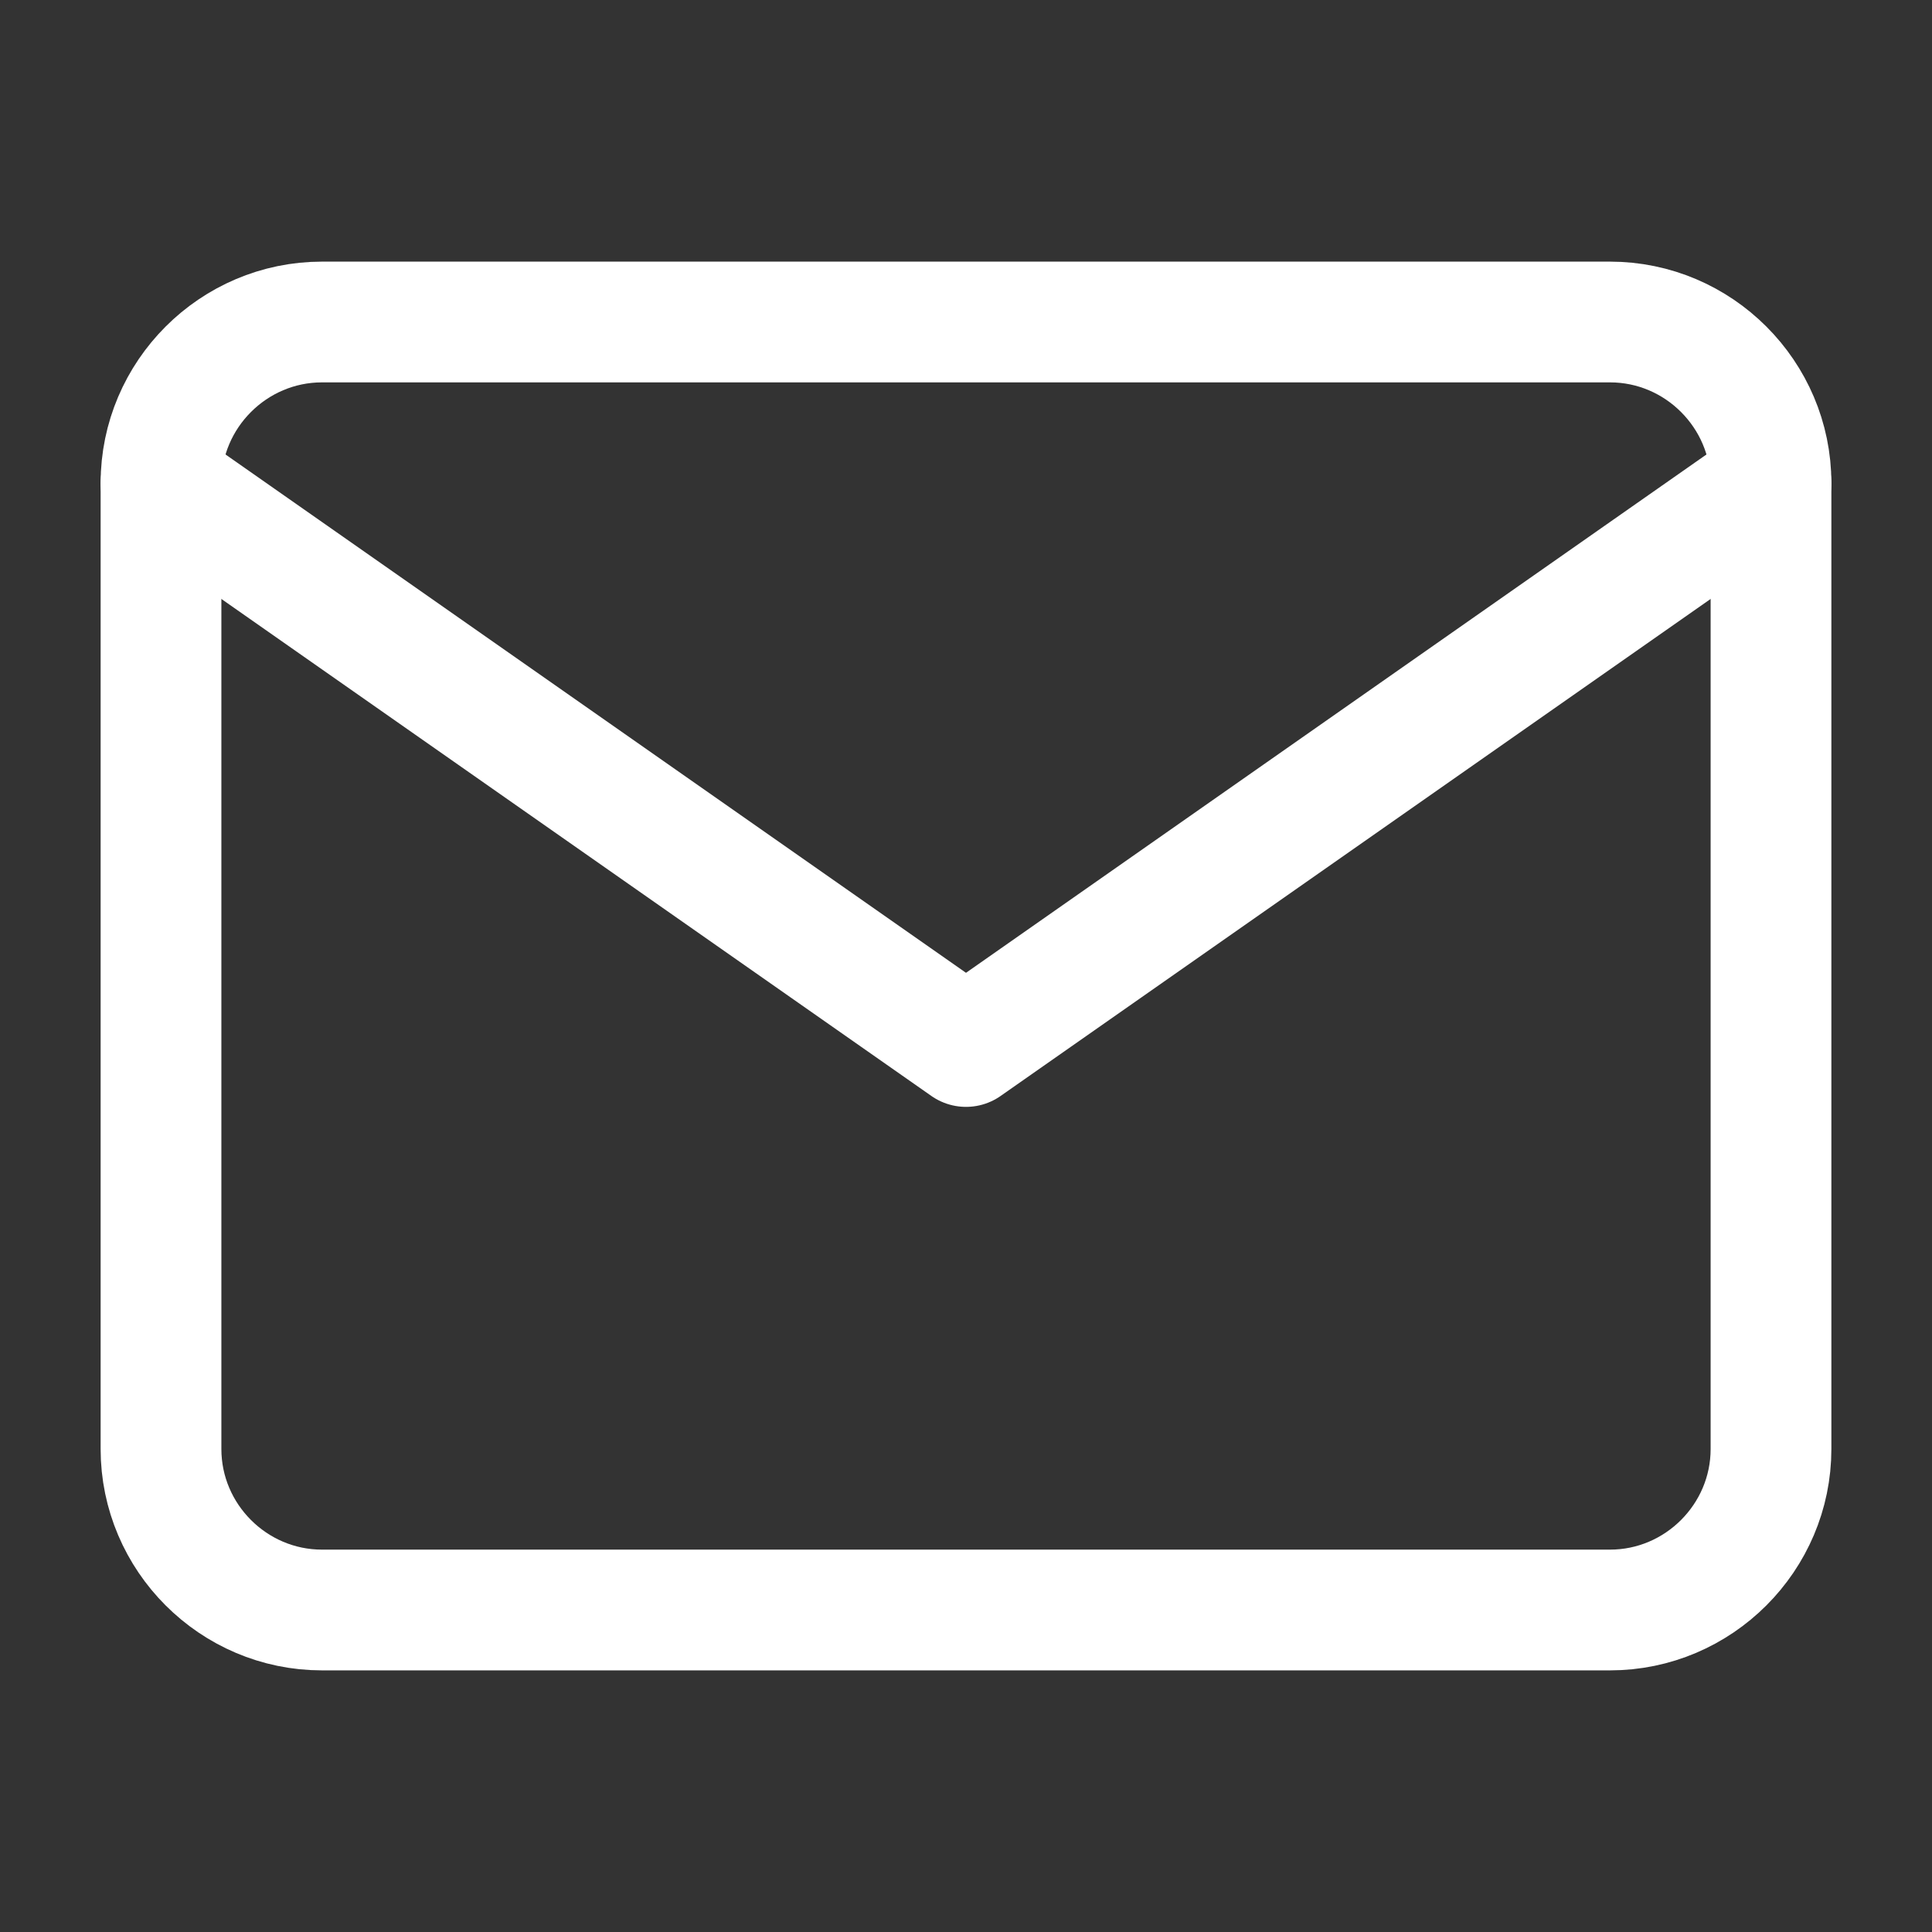 <?xml version="1.0" encoding="UTF-8"?> <svg xmlns="http://www.w3.org/2000/svg" width="24" height="24" viewBox="0 0 24 24" fill="none"><rect x="0" y="0" width="24" height="24" fill="#333333" stroke="none"/><g id="mail"><path id="Vector" d="M4 4H20C21.1 4 22 4.9 22 6V18C22 19.1 21.1 20 20 20H4C2.9 20 2 19.1 2 18V6C2 4.9 2.9 4 4 4Z" stroke="white" stroke-width="1.5" stroke-linecap="round" stroke-linejoin="round"></path><path id="Vector_2" d="M22 6L12 13L2 6" stroke="white" stroke-width="1.5" stroke-linecap="round" stroke-linejoin="round"></path></g></svg> 